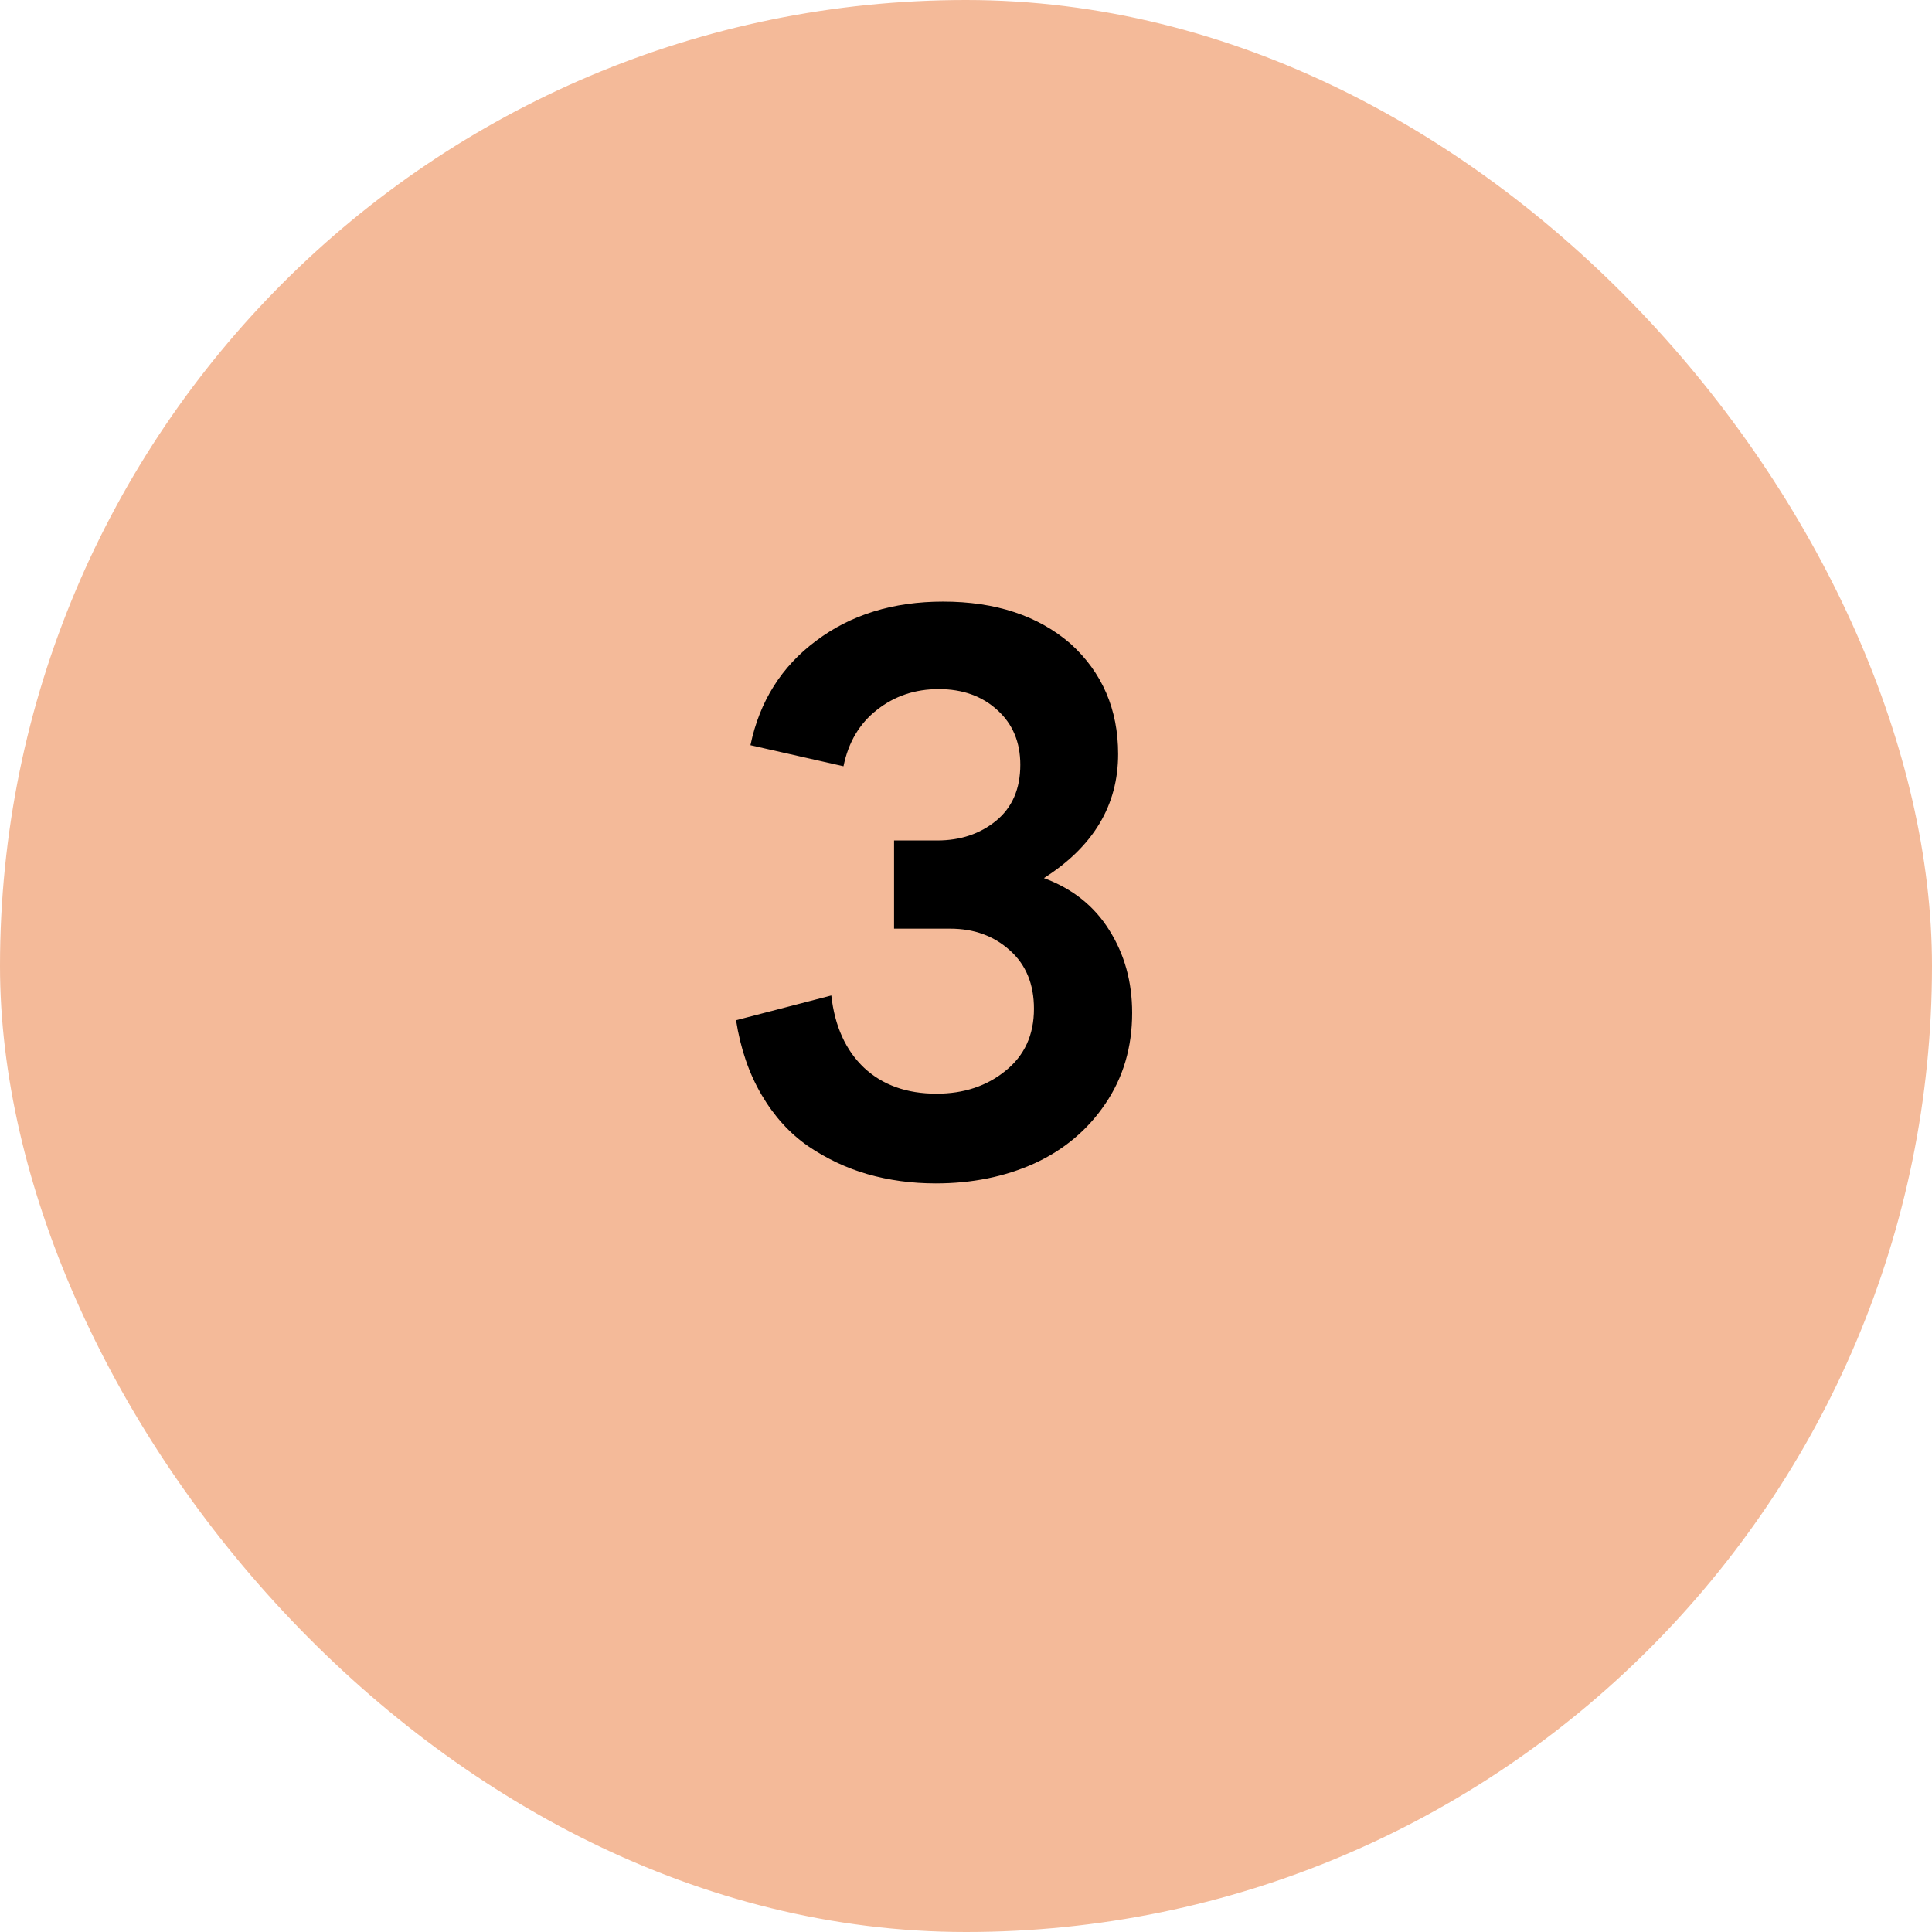 <?xml version="1.0" encoding="UTF-8"?> <svg xmlns="http://www.w3.org/2000/svg" width="46" height="46" viewBox="0 0 46 46" fill="none"> <rect width="46" height="46" rx="23" fill="#F4BA99"></rect> <path d="M22.28 28.176C21.706 28.176 21.164 28.102 20.654 27.956C20.15 27.81 19.679 27.587 19.239 27.288C18.8 26.983 18.431 26.576 18.132 26.066C17.833 25.557 17.631 24.965 17.525 24.291L19.793 23.702C19.875 24.435 20.136 25.009 20.575 25.425C21.015 25.835 21.589 26.04 22.298 26.04C22.948 26.04 23.496 25.858 23.941 25.495C24.393 25.132 24.618 24.64 24.618 24.019C24.618 23.433 24.428 22.97 24.047 22.63C23.666 22.284 23.191 22.111 22.623 22.111H21.287V20.011H22.315C22.866 20.011 23.332 19.855 23.713 19.545C24.1 19.229 24.293 18.783 24.293 18.209C24.293 17.67 24.111 17.236 23.748 16.908C23.385 16.574 22.919 16.407 22.351 16.407C21.788 16.407 21.299 16.571 20.883 16.899C20.467 17.222 20.2 17.67 20.083 18.244L17.868 17.743C18.085 16.7 18.606 15.871 19.433 15.256C20.259 14.635 21.267 14.324 22.456 14.324C23.704 14.324 24.715 14.658 25.488 15.326C26.244 16.012 26.622 16.888 26.622 17.954C26.622 19.173 26.033 20.157 24.855 20.907C25.535 21.159 26.054 21.572 26.411 22.146C26.774 22.721 26.956 23.377 26.956 24.115C26.956 24.936 26.742 25.659 26.314 26.286C25.893 26.907 25.33 27.379 24.627 27.701C23.924 28.018 23.142 28.176 22.28 28.176Z" fill="black"></path> </svg> 